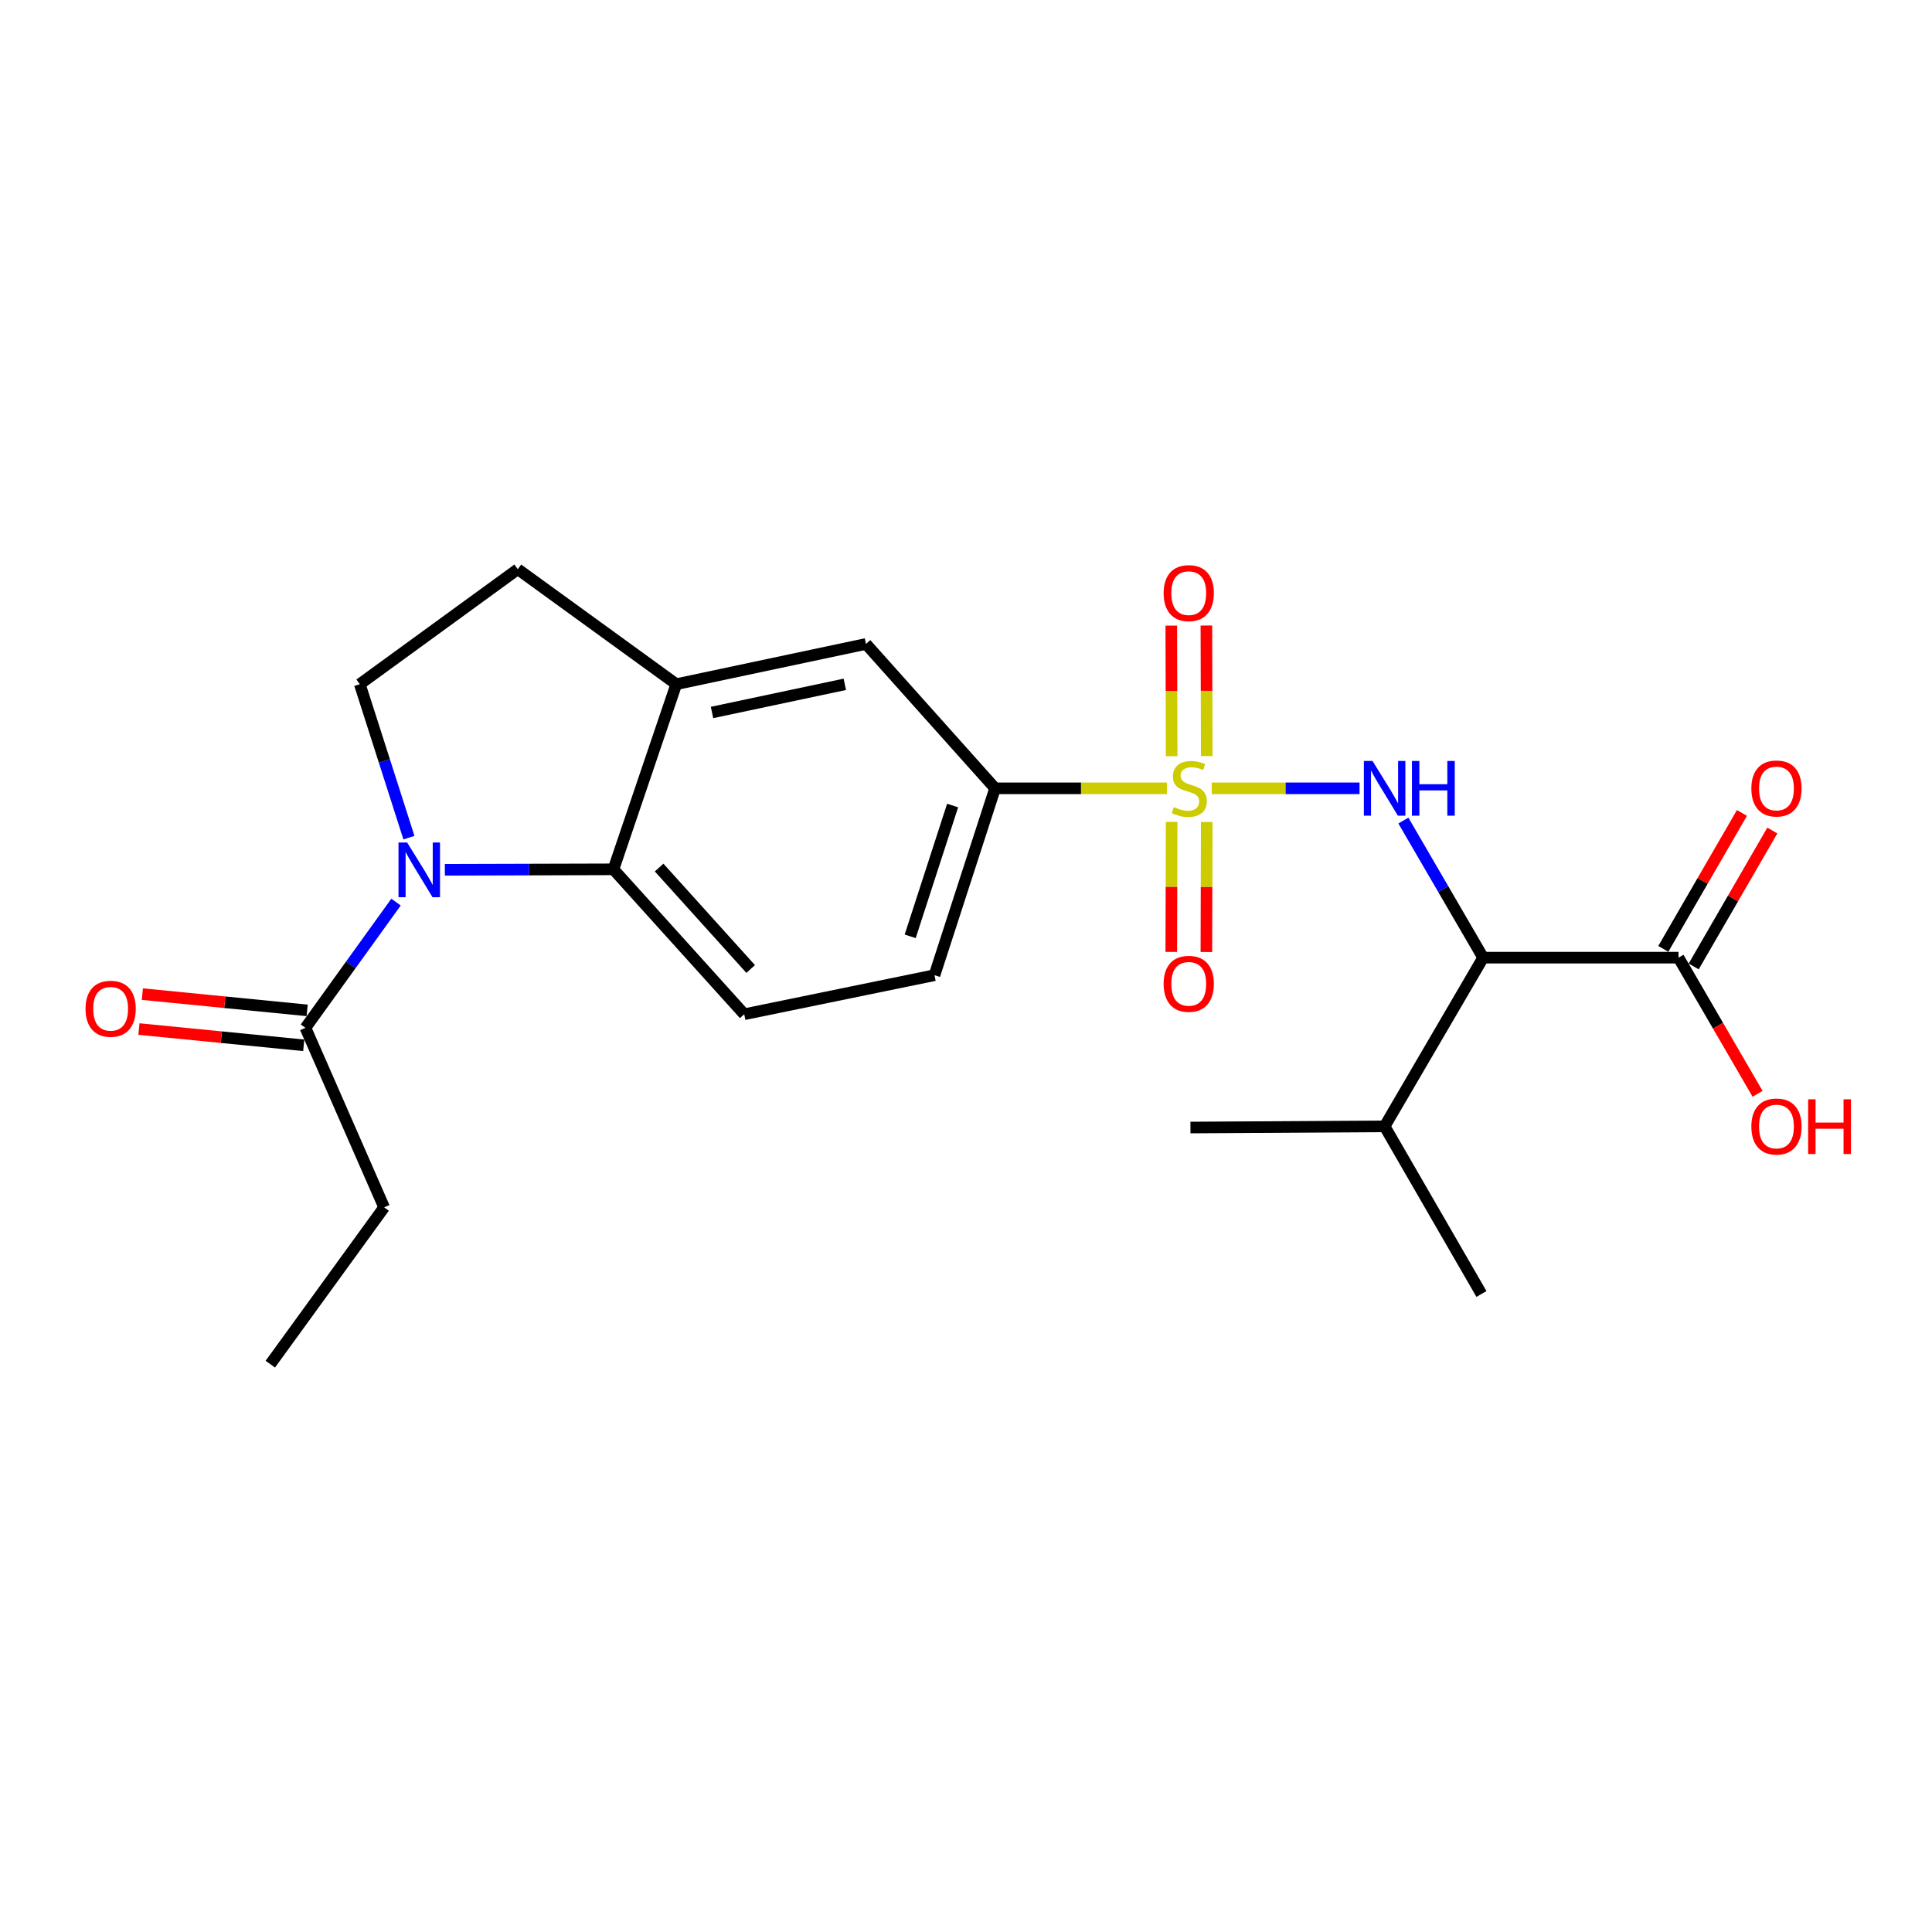 <?xml version='1.0' encoding='iso-8859-1'?>
<svg version='1.1' baseProfile='full'
              xmlns='http://www.w3.org/2000/svg'
                      xmlns:rdkit='http://www.rdkit.org/xml'
                      xmlns:xlink='http://www.w3.org/1999/xlink'
                  xml:space='preserve'
width='1000px' height='1000px' viewBox='0 0 1000 1000'>
<!-- END OF HEADER -->
<rect style='opacity:1.0;fill:#FFFFFF;stroke:none' width='1000' height='1000' x='0' y='0'> </rect>
<path class='bond-1' d='M 627.183,408.036 L 665.441,408.036' style='fill:none;fill-rule:evenodd;stroke:#CCCC00;stroke-width:6px;stroke-linecap:butt;stroke-linejoin:miter;stroke-opacity:1' />
<path class='bond-1' d='M 665.441,408.036 L 703.699,408.036' style='fill:none;fill-rule:evenodd;stroke:#0000FF;stroke-width:6px;stroke-linecap:butt;stroke-linejoin:miter;stroke-opacity:1' />
<path class='bond-4' d='M 603.982,408.036 L 559.521,408.036' style='fill:none;fill-rule:evenodd;stroke:#CCCC00;stroke-width:6px;stroke-linecap:butt;stroke-linejoin:miter;stroke-opacity:1' />
<path class='bond-4' d='M 559.521,408.036 L 515.059,408.036' style='fill:none;fill-rule:evenodd;stroke:#000000;stroke-width:6px;stroke-linecap:butt;stroke-linejoin:miter;stroke-opacity:1' />
<path class='bond-10' d='M 606.443,425.418 L 606.349,459.064' style='fill:none;fill-rule:evenodd;stroke:#CCCC00;stroke-width:6px;stroke-linecap:butt;stroke-linejoin:miter;stroke-opacity:1' />
<path class='bond-10' d='M 606.349,459.064 L 606.255,492.71' style='fill:none;fill-rule:evenodd;stroke:#FF0000;stroke-width:6px;stroke-linecap:butt;stroke-linejoin:miter;stroke-opacity:1' />
<path class='bond-10' d='M 624.61,425.469 L 624.516,459.115' style='fill:none;fill-rule:evenodd;stroke:#CCCC00;stroke-width:6px;stroke-linecap:butt;stroke-linejoin:miter;stroke-opacity:1' />
<path class='bond-10' d='M 624.516,459.115 L 624.422,492.76' style='fill:none;fill-rule:evenodd;stroke:#FF0000;stroke-width:6px;stroke-linecap:butt;stroke-linejoin:miter;stroke-opacity:1' />
<path class='bond-11' d='M 624.612,391.363 L 624.518,357.567' style='fill:none;fill-rule:evenodd;stroke:#CCCC00;stroke-width:6px;stroke-linecap:butt;stroke-linejoin:miter;stroke-opacity:1' />
<path class='bond-11' d='M 624.518,357.567 L 624.423,323.771' style='fill:none;fill-rule:evenodd;stroke:#FF0000;stroke-width:6px;stroke-linecap:butt;stroke-linejoin:miter;stroke-opacity:1' />
<path class='bond-11' d='M 606.445,391.414 L 606.351,357.617' style='fill:none;fill-rule:evenodd;stroke:#CCCC00;stroke-width:6px;stroke-linecap:butt;stroke-linejoin:miter;stroke-opacity:1' />
<path class='bond-11' d='M 606.351,357.617 L 606.256,323.821' style='fill:none;fill-rule:evenodd;stroke:#FF0000;stroke-width:6px;stroke-linecap:butt;stroke-linejoin:miter;stroke-opacity:1' />
<path class='bond-0' d='M 230.256,450.208 L 273.887,450.085' style='fill:none;fill-rule:evenodd;stroke:#0000FF;stroke-width:6px;stroke-linecap:butt;stroke-linejoin:miter;stroke-opacity:1' />
<path class='bond-0' d='M 273.887,450.085 L 317.519,449.962' style='fill:none;fill-rule:evenodd;stroke:#000000;stroke-width:6px;stroke-linecap:butt;stroke-linejoin:miter;stroke-opacity:1' />
<path class='bond-6' d='M 204.987,466.924 L 181.544,499.466' style='fill:none;fill-rule:evenodd;stroke:#0000FF;stroke-width:6px;stroke-linecap:butt;stroke-linejoin:miter;stroke-opacity:1' />
<path class='bond-6' d='M 181.544,499.466 L 158.1,532.008' style='fill:none;fill-rule:evenodd;stroke:#000000;stroke-width:6px;stroke-linecap:butt;stroke-linejoin:miter;stroke-opacity:1' />
<path class='bond-24' d='M 211.661,433.562 L 198.945,393.846' style='fill:none;fill-rule:evenodd;stroke:#0000FF;stroke-width:6px;stroke-linecap:butt;stroke-linejoin:miter;stroke-opacity:1' />
<path class='bond-24' d='M 198.945,393.846 L 186.229,354.129' style='fill:none;fill-rule:evenodd;stroke:#000000;stroke-width:6px;stroke-linecap:butt;stroke-linejoin:miter;stroke-opacity:1' />
<path class='bond-2' d='M 726.391,424.731 L 747.034,460.207' style='fill:none;fill-rule:evenodd;stroke:#0000FF;stroke-width:6px;stroke-linecap:butt;stroke-linejoin:miter;stroke-opacity:1' />
<path class='bond-2' d='M 747.034,460.207 L 767.677,495.684' style='fill:none;fill-rule:evenodd;stroke:#000000;stroke-width:6px;stroke-linecap:butt;stroke-linejoin:miter;stroke-opacity:1' />
<path class='bond-7' d='M 767.677,495.684 L 868.788,495.684' style='fill:none;fill-rule:evenodd;stroke:#000000;stroke-width:6px;stroke-linecap:butt;stroke-linejoin:miter;stroke-opacity:1' />
<path class='bond-17' d='M 767.677,495.684 L 716.677,582.998' style='fill:none;fill-rule:evenodd;stroke:#000000;stroke-width:6px;stroke-linecap:butt;stroke-linejoin:miter;stroke-opacity:1' />
<path class='bond-3' d='M 317.519,449.962 L 385.213,524.973' style='fill:none;fill-rule:evenodd;stroke:#000000;stroke-width:6px;stroke-linecap:butt;stroke-linejoin:miter;stroke-opacity:1' />
<path class='bond-3' d='M 341.16,449.042 L 388.546,501.55' style='fill:none;fill-rule:evenodd;stroke:#000000;stroke-width:6px;stroke-linecap:butt;stroke-linejoin:miter;stroke-opacity:1' />
<path class='bond-23' d='M 317.519,449.962 L 350.049,354.129' style='fill:none;fill-rule:evenodd;stroke:#000000;stroke-width:6px;stroke-linecap:butt;stroke-linejoin:miter;stroke-opacity:1' />
<path class='bond-9' d='M 515.059,408.036 L 448.233,333.307' style='fill:none;fill-rule:evenodd;stroke:#000000;stroke-width:6px;stroke-linecap:butt;stroke-linejoin:miter;stroke-opacity:1' />
<path class='bond-14' d='M 515.059,408.036 L 483.69,504.757' style='fill:none;fill-rule:evenodd;stroke:#000000;stroke-width:6px;stroke-linecap:butt;stroke-linejoin:miter;stroke-opacity:1' />
<path class='bond-14' d='M 493.073,416.939 L 471.114,484.644' style='fill:none;fill-rule:evenodd;stroke:#000000;stroke-width:6px;stroke-linecap:butt;stroke-linejoin:miter;stroke-opacity:1' />
<path class='bond-5' d='M 350.049,354.129 L 448.233,333.307' style='fill:none;fill-rule:evenodd;stroke:#000000;stroke-width:6px;stroke-linecap:butt;stroke-linejoin:miter;stroke-opacity:1' />
<path class='bond-5' d='M 368.545,368.778 L 437.275,354.203' style='fill:none;fill-rule:evenodd;stroke:#000000;stroke-width:6px;stroke-linecap:butt;stroke-linejoin:miter;stroke-opacity:1' />
<path class='bond-13' d='M 350.049,354.129 L 268.003,294.621' style='fill:none;fill-rule:evenodd;stroke:#000000;stroke-width:6px;stroke-linecap:butt;stroke-linejoin:miter;stroke-opacity:1' />
<path class='bond-15' d='M 158.992,522.968 L 116.344,518.759' style='fill:none;fill-rule:evenodd;stroke:#000000;stroke-width:6px;stroke-linecap:butt;stroke-linejoin:miter;stroke-opacity:1' />
<path class='bond-15' d='M 116.344,518.759 L 73.696,514.55' style='fill:none;fill-rule:evenodd;stroke:#FF0000;stroke-width:6px;stroke-linecap:butt;stroke-linejoin:miter;stroke-opacity:1' />
<path class='bond-15' d='M 157.208,541.048 L 114.56,536.839' style='fill:none;fill-rule:evenodd;stroke:#000000;stroke-width:6px;stroke-linecap:butt;stroke-linejoin:miter;stroke-opacity:1' />
<path class='bond-15' d='M 114.56,536.839 L 71.912,532.629' style='fill:none;fill-rule:evenodd;stroke:#FF0000;stroke-width:6px;stroke-linecap:butt;stroke-linejoin:miter;stroke-opacity:1' />
<path class='bond-19' d='M 158.1,532.008 L 198.825,624.924' style='fill:none;fill-rule:evenodd;stroke:#000000;stroke-width:6px;stroke-linecap:butt;stroke-linejoin:miter;stroke-opacity:1' />
<path class='bond-16' d='M 876.651,500.232 L 897.003,465.054' style='fill:none;fill-rule:evenodd;stroke:#000000;stroke-width:6px;stroke-linecap:butt;stroke-linejoin:miter;stroke-opacity:1' />
<path class='bond-16' d='M 897.003,465.054 L 917.354,429.876' style='fill:none;fill-rule:evenodd;stroke:#FF0000;stroke-width:6px;stroke-linecap:butt;stroke-linejoin:miter;stroke-opacity:1' />
<path class='bond-16' d='M 860.926,491.135 L 881.277,455.957' style='fill:none;fill-rule:evenodd;stroke:#000000;stroke-width:6px;stroke-linecap:butt;stroke-linejoin:miter;stroke-opacity:1' />
<path class='bond-16' d='M 881.277,455.957 L 901.629,420.779' style='fill:none;fill-rule:evenodd;stroke:#FF0000;stroke-width:6px;stroke-linecap:butt;stroke-linejoin:miter;stroke-opacity:1' />
<path class='bond-18' d='M 868.788,495.684 L 889.251,530.919' style='fill:none;fill-rule:evenodd;stroke:#000000;stroke-width:6px;stroke-linecap:butt;stroke-linejoin:miter;stroke-opacity:1' />
<path class='bond-18' d='M 889.251,530.919 L 909.713,566.154' style='fill:none;fill-rule:evenodd;stroke:#FF0000;stroke-width:6px;stroke-linecap:butt;stroke-linejoin:miter;stroke-opacity:1' />
<path class='bond-8' d='M 186.229,354.129 L 268.003,294.621' style='fill:none;fill-rule:evenodd;stroke:#000000;stroke-width:6px;stroke-linecap:butt;stroke-linejoin:miter;stroke-opacity:1' />
<path class='bond-12' d='M 385.213,524.973 L 483.69,504.757' style='fill:none;fill-rule:evenodd;stroke:#000000;stroke-width:6px;stroke-linecap:butt;stroke-linejoin:miter;stroke-opacity:1' />
<path class='bond-20' d='M 716.677,582.998 L 766.799,669.767' style='fill:none;fill-rule:evenodd;stroke:#000000;stroke-width:6px;stroke-linecap:butt;stroke-linejoin:miter;stroke-opacity:1' />
<path class='bond-21' d='M 716.677,582.998 L 616.171,583.604' style='fill:none;fill-rule:evenodd;stroke:#000000;stroke-width:6px;stroke-linecap:butt;stroke-linejoin:miter;stroke-opacity:1' />
<path class='bond-22' d='M 198.825,624.924 L 139.913,706.092' style='fill:none;fill-rule:evenodd;stroke:#000000;stroke-width:6px;stroke-linecap:butt;stroke-linejoin:miter;stroke-opacity:1' />
<path  class='atom-0' d='M 607.575 417.756
Q 607.895 417.876, 609.215 418.436
Q 610.535 418.996, 611.975 419.356
Q 613.455 419.676, 614.895 419.676
Q 617.575 419.676, 619.135 418.396
Q 620.695 417.076, 620.695 414.796
Q 620.695 413.236, 619.895 412.276
Q 619.135 411.316, 617.935 410.796
Q 616.735 410.276, 614.735 409.676
Q 612.215 408.916, 610.695 408.196
Q 609.215 407.476, 608.135 405.956
Q 607.095 404.436, 607.095 401.876
Q 607.095 398.316, 609.495 396.116
Q 611.935 393.916, 616.735 393.916
Q 620.015 393.916, 623.735 395.476
L 622.815 398.556
Q 619.415 397.156, 616.855 397.156
Q 614.095 397.156, 612.575 398.316
Q 611.055 399.436, 611.095 401.396
Q 611.095 402.916, 611.855 403.836
Q 612.655 404.756, 613.775 405.276
Q 614.935 405.796, 616.855 406.396
Q 619.415 407.196, 620.935 407.996
Q 622.455 408.796, 623.535 410.436
Q 624.655 412.036, 624.655 414.796
Q 624.655 418.716, 622.015 420.836
Q 619.415 422.916, 615.055 422.916
Q 612.535 422.916, 610.615 422.356
Q 608.735 421.836, 606.495 420.916
L 607.575 417.756
' fill='#CCCC00'/>
<path  class='atom-1' d='M 210.743 436.085
L 220.023 451.085
Q 220.943 452.565, 222.423 455.245
Q 223.903 457.925, 223.983 458.085
L 223.983 436.085
L 227.743 436.085
L 227.743 464.405
L 223.863 464.405
L 213.903 448.005
Q 212.743 446.085, 211.503 443.885
Q 210.303 441.685, 209.943 441.005
L 209.943 464.405
L 206.263 464.405
L 206.263 436.085
L 210.743 436.085
' fill='#0000FF'/>
<path  class='atom-2' d='M 710.417 393.876
L 719.697 408.876
Q 720.617 410.356, 722.097 413.036
Q 723.577 415.716, 723.657 415.876
L 723.657 393.876
L 727.417 393.876
L 727.417 422.196
L 723.537 422.196
L 713.577 405.796
Q 712.417 403.876, 711.177 401.676
Q 709.977 399.476, 709.617 398.796
L 709.617 422.196
L 705.937 422.196
L 705.937 393.876
L 710.417 393.876
' fill='#0000FF'/>
<path  class='atom-2' d='M 730.817 393.876
L 734.657 393.876
L 734.657 405.916
L 749.137 405.916
L 749.137 393.876
L 752.977 393.876
L 752.977 422.196
L 749.137 422.196
L 749.137 409.116
L 734.657 409.116
L 734.657 422.196
L 730.817 422.196
L 730.817 393.876
' fill='#0000FF'/>
<path  class='atom-11' d='M 602.293 509.228
Q 602.293 502.428, 605.653 498.628
Q 609.013 494.828, 615.293 494.828
Q 621.573 494.828, 624.933 498.628
Q 628.293 502.428, 628.293 509.228
Q 628.293 516.108, 624.893 520.028
Q 621.493 523.908, 615.293 523.908
Q 609.053 523.908, 605.653 520.028
Q 602.293 516.148, 602.293 509.228
M 615.293 520.708
Q 619.613 520.708, 621.933 517.828
Q 624.293 514.908, 624.293 509.228
Q 624.293 503.668, 621.933 500.868
Q 619.613 498.028, 615.293 498.028
Q 610.973 498.028, 608.613 500.828
Q 606.293 503.628, 606.293 509.228
Q 606.293 514.948, 608.613 517.828
Q 610.973 520.708, 615.293 520.708
' fill='#FF0000'/>
<path  class='atom-12' d='M 602.293 307.004
Q 602.293 300.204, 605.653 296.404
Q 609.013 292.604, 615.293 292.604
Q 621.573 292.604, 624.933 296.404
Q 628.293 300.204, 628.293 307.004
Q 628.293 313.884, 624.893 317.804
Q 621.493 321.684, 615.293 321.684
Q 609.053 321.684, 605.653 317.804
Q 602.293 313.924, 602.293 307.004
M 615.293 318.484
Q 619.613 318.484, 621.933 315.604
Q 624.293 312.684, 624.293 307.004
Q 624.293 301.444, 621.933 298.644
Q 619.613 295.804, 615.293 295.804
Q 610.973 295.804, 608.613 298.604
Q 606.293 301.404, 606.293 307.004
Q 606.293 312.724, 608.613 315.604
Q 610.973 318.484, 615.293 318.484
' fill='#FF0000'/>
<path  class='atom-16' d='M 44.271 522.137
Q 44.271 515.337, 47.631 511.537
Q 50.991 507.737, 57.271 507.737
Q 63.551 507.737, 66.911 511.537
Q 70.271 515.337, 70.271 522.137
Q 70.271 529.017, 66.871 532.937
Q 63.471 536.817, 57.271 536.817
Q 51.031 536.817, 47.631 532.937
Q 44.271 529.057, 44.271 522.137
M 57.271 533.617
Q 61.591 533.617, 63.911 530.737
Q 66.271 527.817, 66.271 522.137
Q 66.271 516.577, 63.911 513.777
Q 61.591 510.937, 57.271 510.937
Q 52.951 510.937, 50.591 513.737
Q 48.271 516.537, 48.271 522.137
Q 48.271 527.857, 50.591 530.737
Q 52.951 533.617, 57.271 533.617
' fill='#FF0000'/>
<path  class='atom-17' d='M 906.495 408.116
Q 906.495 401.316, 909.855 397.516
Q 913.215 393.716, 919.495 393.716
Q 925.775 393.716, 929.135 397.516
Q 932.495 401.316, 932.495 408.116
Q 932.495 414.996, 929.095 418.916
Q 925.695 422.796, 919.495 422.796
Q 913.255 422.796, 909.855 418.916
Q 906.495 415.036, 906.495 408.116
M 919.495 419.596
Q 923.815 419.596, 926.135 416.716
Q 928.495 413.796, 928.495 408.116
Q 928.495 402.556, 926.135 399.756
Q 923.815 396.916, 919.495 396.916
Q 915.175 396.916, 912.815 399.716
Q 910.495 402.516, 910.495 408.116
Q 910.495 413.836, 912.815 416.716
Q 915.175 419.596, 919.495 419.596
' fill='#FF0000'/>
<path  class='atom-19' d='M 906.495 583.078
Q 906.495 576.278, 909.855 572.478
Q 913.215 568.678, 919.495 568.678
Q 925.775 568.678, 929.135 572.478
Q 932.495 576.278, 932.495 583.078
Q 932.495 589.958, 929.095 593.878
Q 925.695 597.758, 919.495 597.758
Q 913.255 597.758, 909.855 593.878
Q 906.495 589.998, 906.495 583.078
M 919.495 594.558
Q 923.815 594.558, 926.135 591.678
Q 928.495 588.758, 928.495 583.078
Q 928.495 577.518, 926.135 574.718
Q 923.815 571.878, 919.495 571.878
Q 915.175 571.878, 912.815 574.678
Q 910.495 577.478, 910.495 583.078
Q 910.495 588.798, 912.815 591.678
Q 915.175 594.558, 919.495 594.558
' fill='#FF0000'/>
<path  class='atom-19' d='M 935.895 568.998
L 939.735 568.998
L 939.735 581.038
L 954.215 581.038
L 954.215 568.998
L 958.055 568.998
L 958.055 597.318
L 954.215 597.318
L 954.215 584.238
L 939.735 584.238
L 939.735 597.318
L 935.895 597.318
L 935.895 568.998
' fill='#FF0000'/>
</svg>
